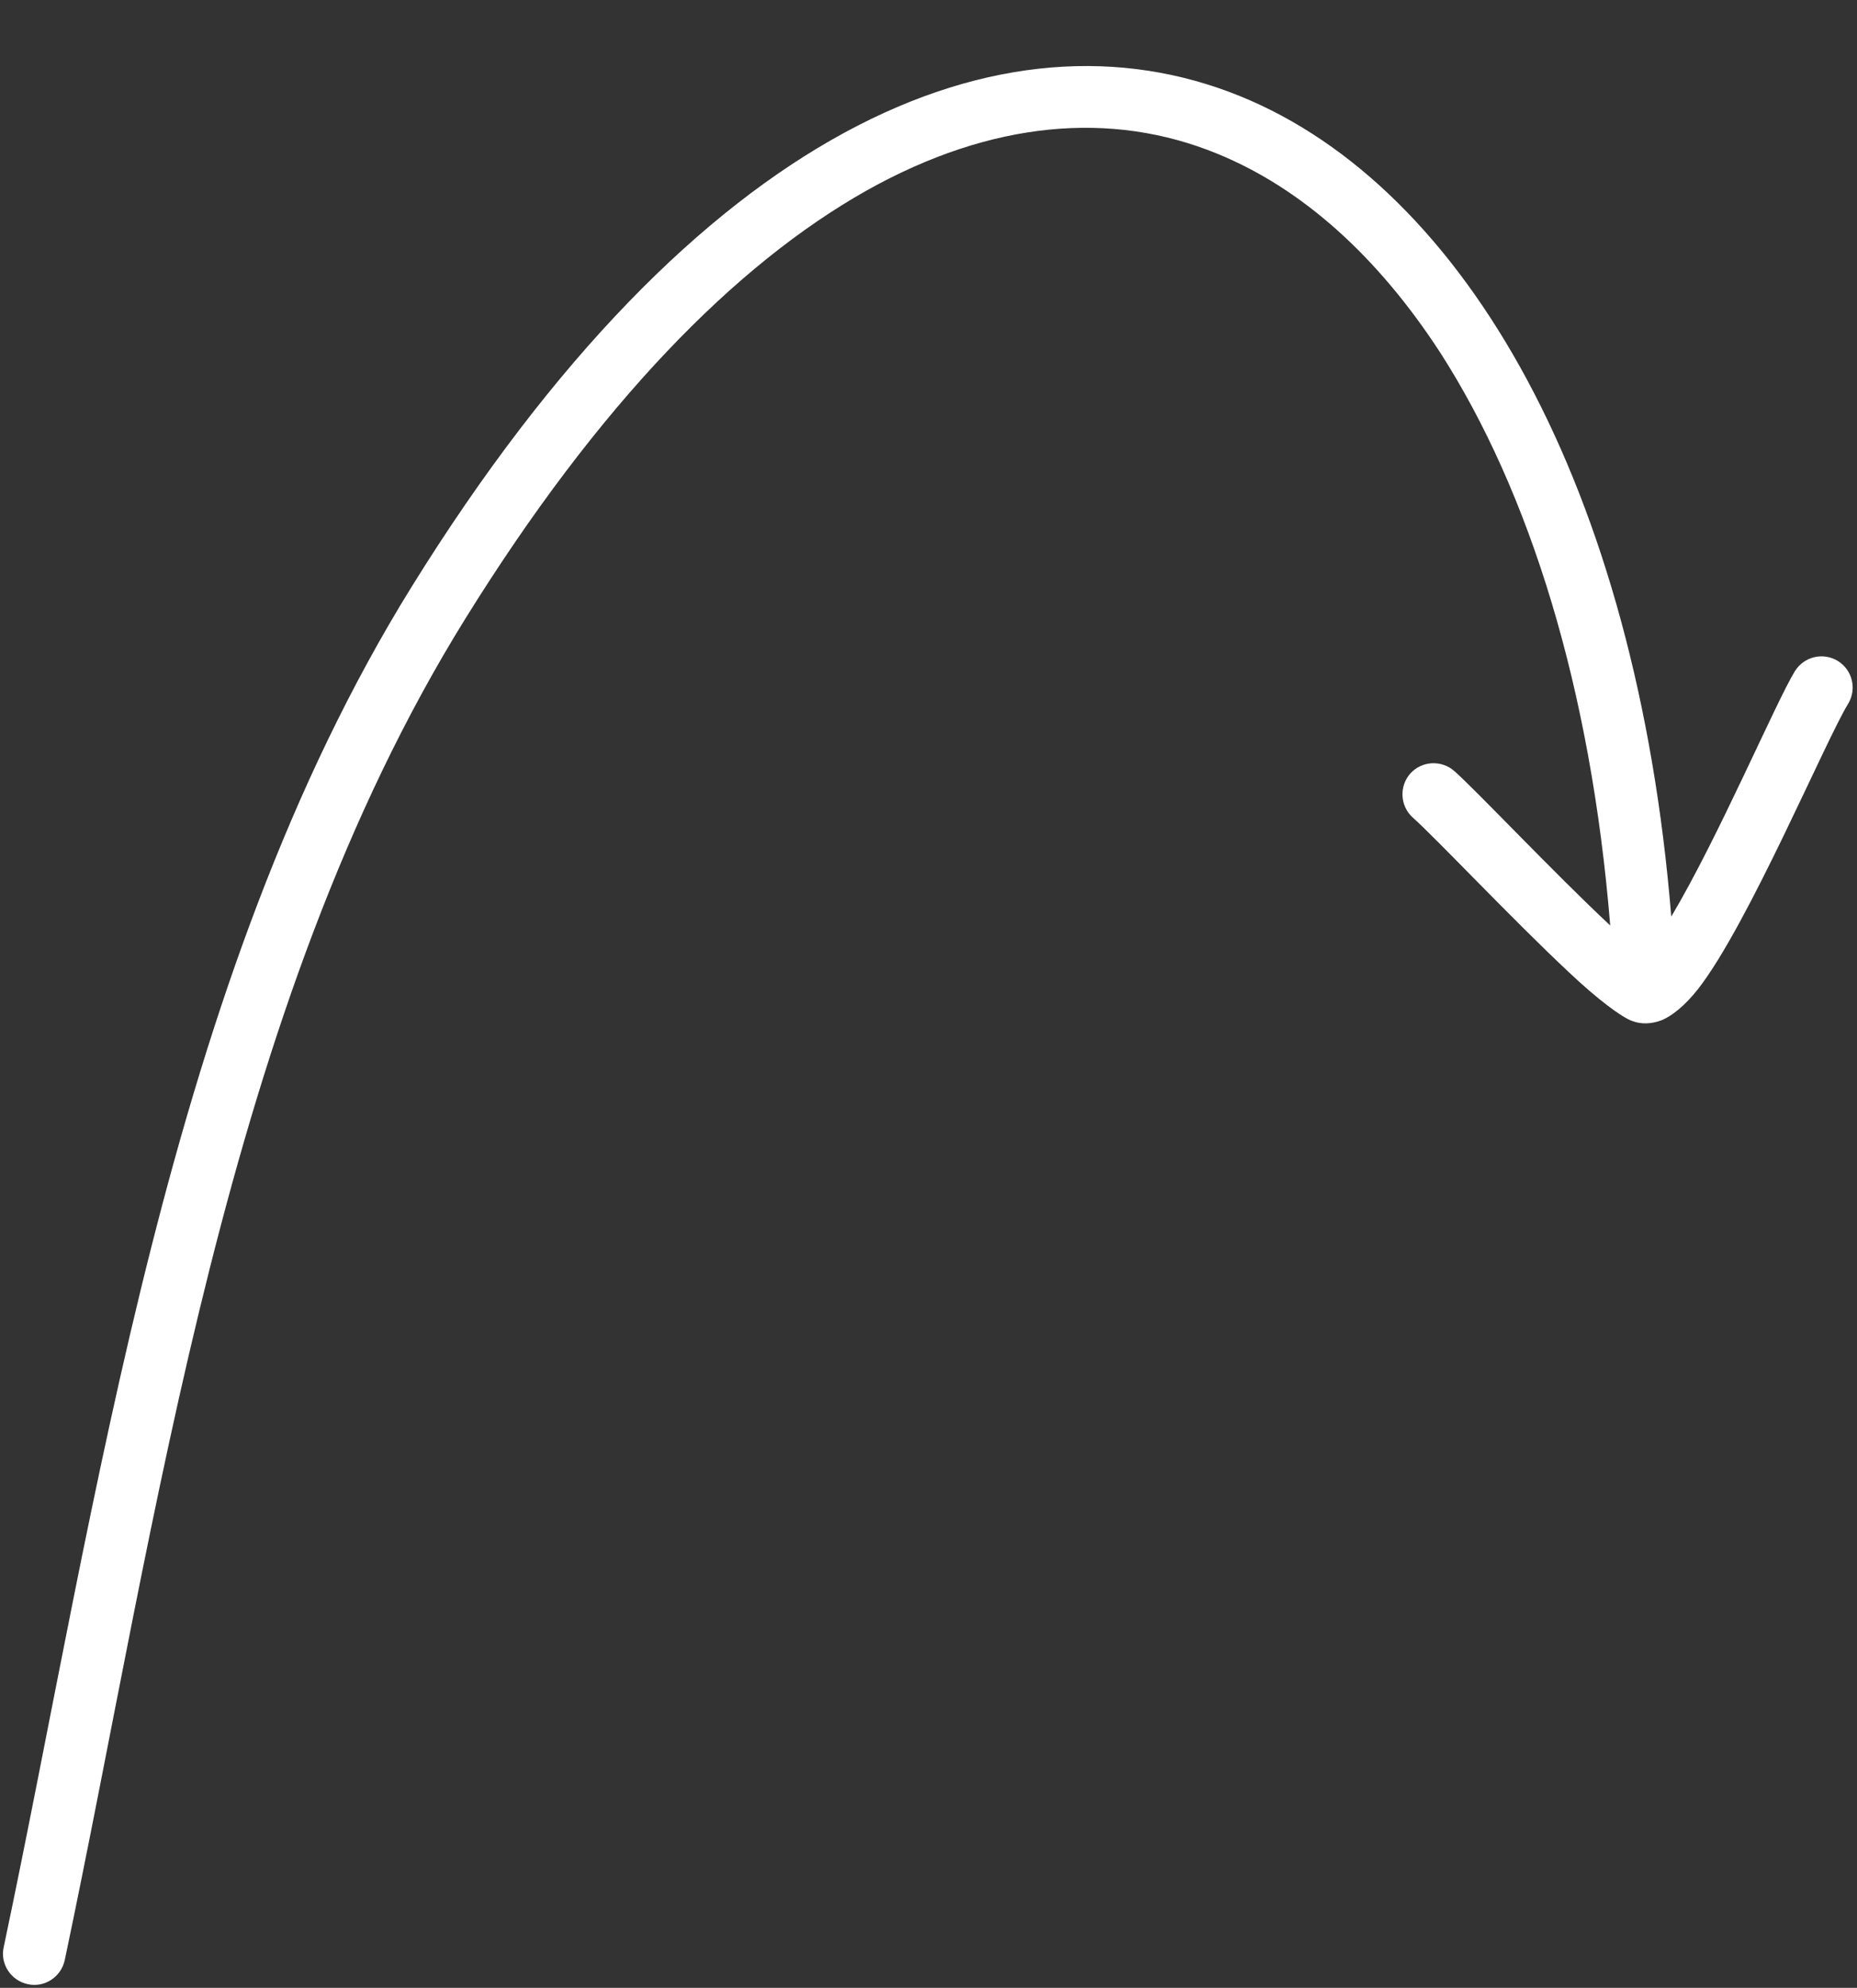 <?xml version="1.0" encoding="UTF-8" standalone="no"?><svg xmlns="http://www.w3.org/2000/svg" xmlns:xlink="http://www.w3.org/1999/xlink" fill="#ffffff" height="537.2" preserveAspectRatio="xMidYMid meet" version="1" viewBox="-0.8 -17.8 501.9 537.2" width="501.9" zoomAndPan="magnify"><rect x="-0.8" y="-17.8" width="501.9" height="537.2" fill="#333333" stroke="none"/><g id="change1_1"><path clip-rule="evenodd" d="M434.4,232.3c-15.1-14.1-36.1-36.4-42.1-41.7c-3.5-3.1-8.8-2.8-11.9,0.6 c-3.1,3.5-2.8,8.8,0.6,11.9c6,5.3,27.3,27.9,42.3,41.9c7.6,7.2,14.2,12.1,17,13.1c2.4,0.9,5.1,0.9,8-0.2c2.7-1.1,6.3-3.9,9.9-8.5 c13.6-17.5,34.4-67.1,40.5-77c2.4-4,1.2-9.1-2.8-11.6c-4-2.4-9.1-1.2-11.6,2.8c-5.1,8.3-20.6,44.8-33.4,66.3 C441.5,114.2,395.4,33,334.4,8.2c-63.9-26-146.7,8.1-223.9,132.5C44.3,247.4,25.8,387.2,0.2,508.4c-1,4.5,1.9,9,6.5,10 c4.5,1,9-1.9,10-6.5c25.2-119.4,43-257.3,108.2-362.4c36.1-58.2,73-95.8,108.5-115.8c33.9-19,66.3-21.6,94.7-10 c23.1,9.4,43.5,27.9,60.3,53.7C412.7,115.2,429.2,168.3,434.4,232.3L434.4,232.3z" fill="inherit" fill-rule="evenodd"/></g></svg>